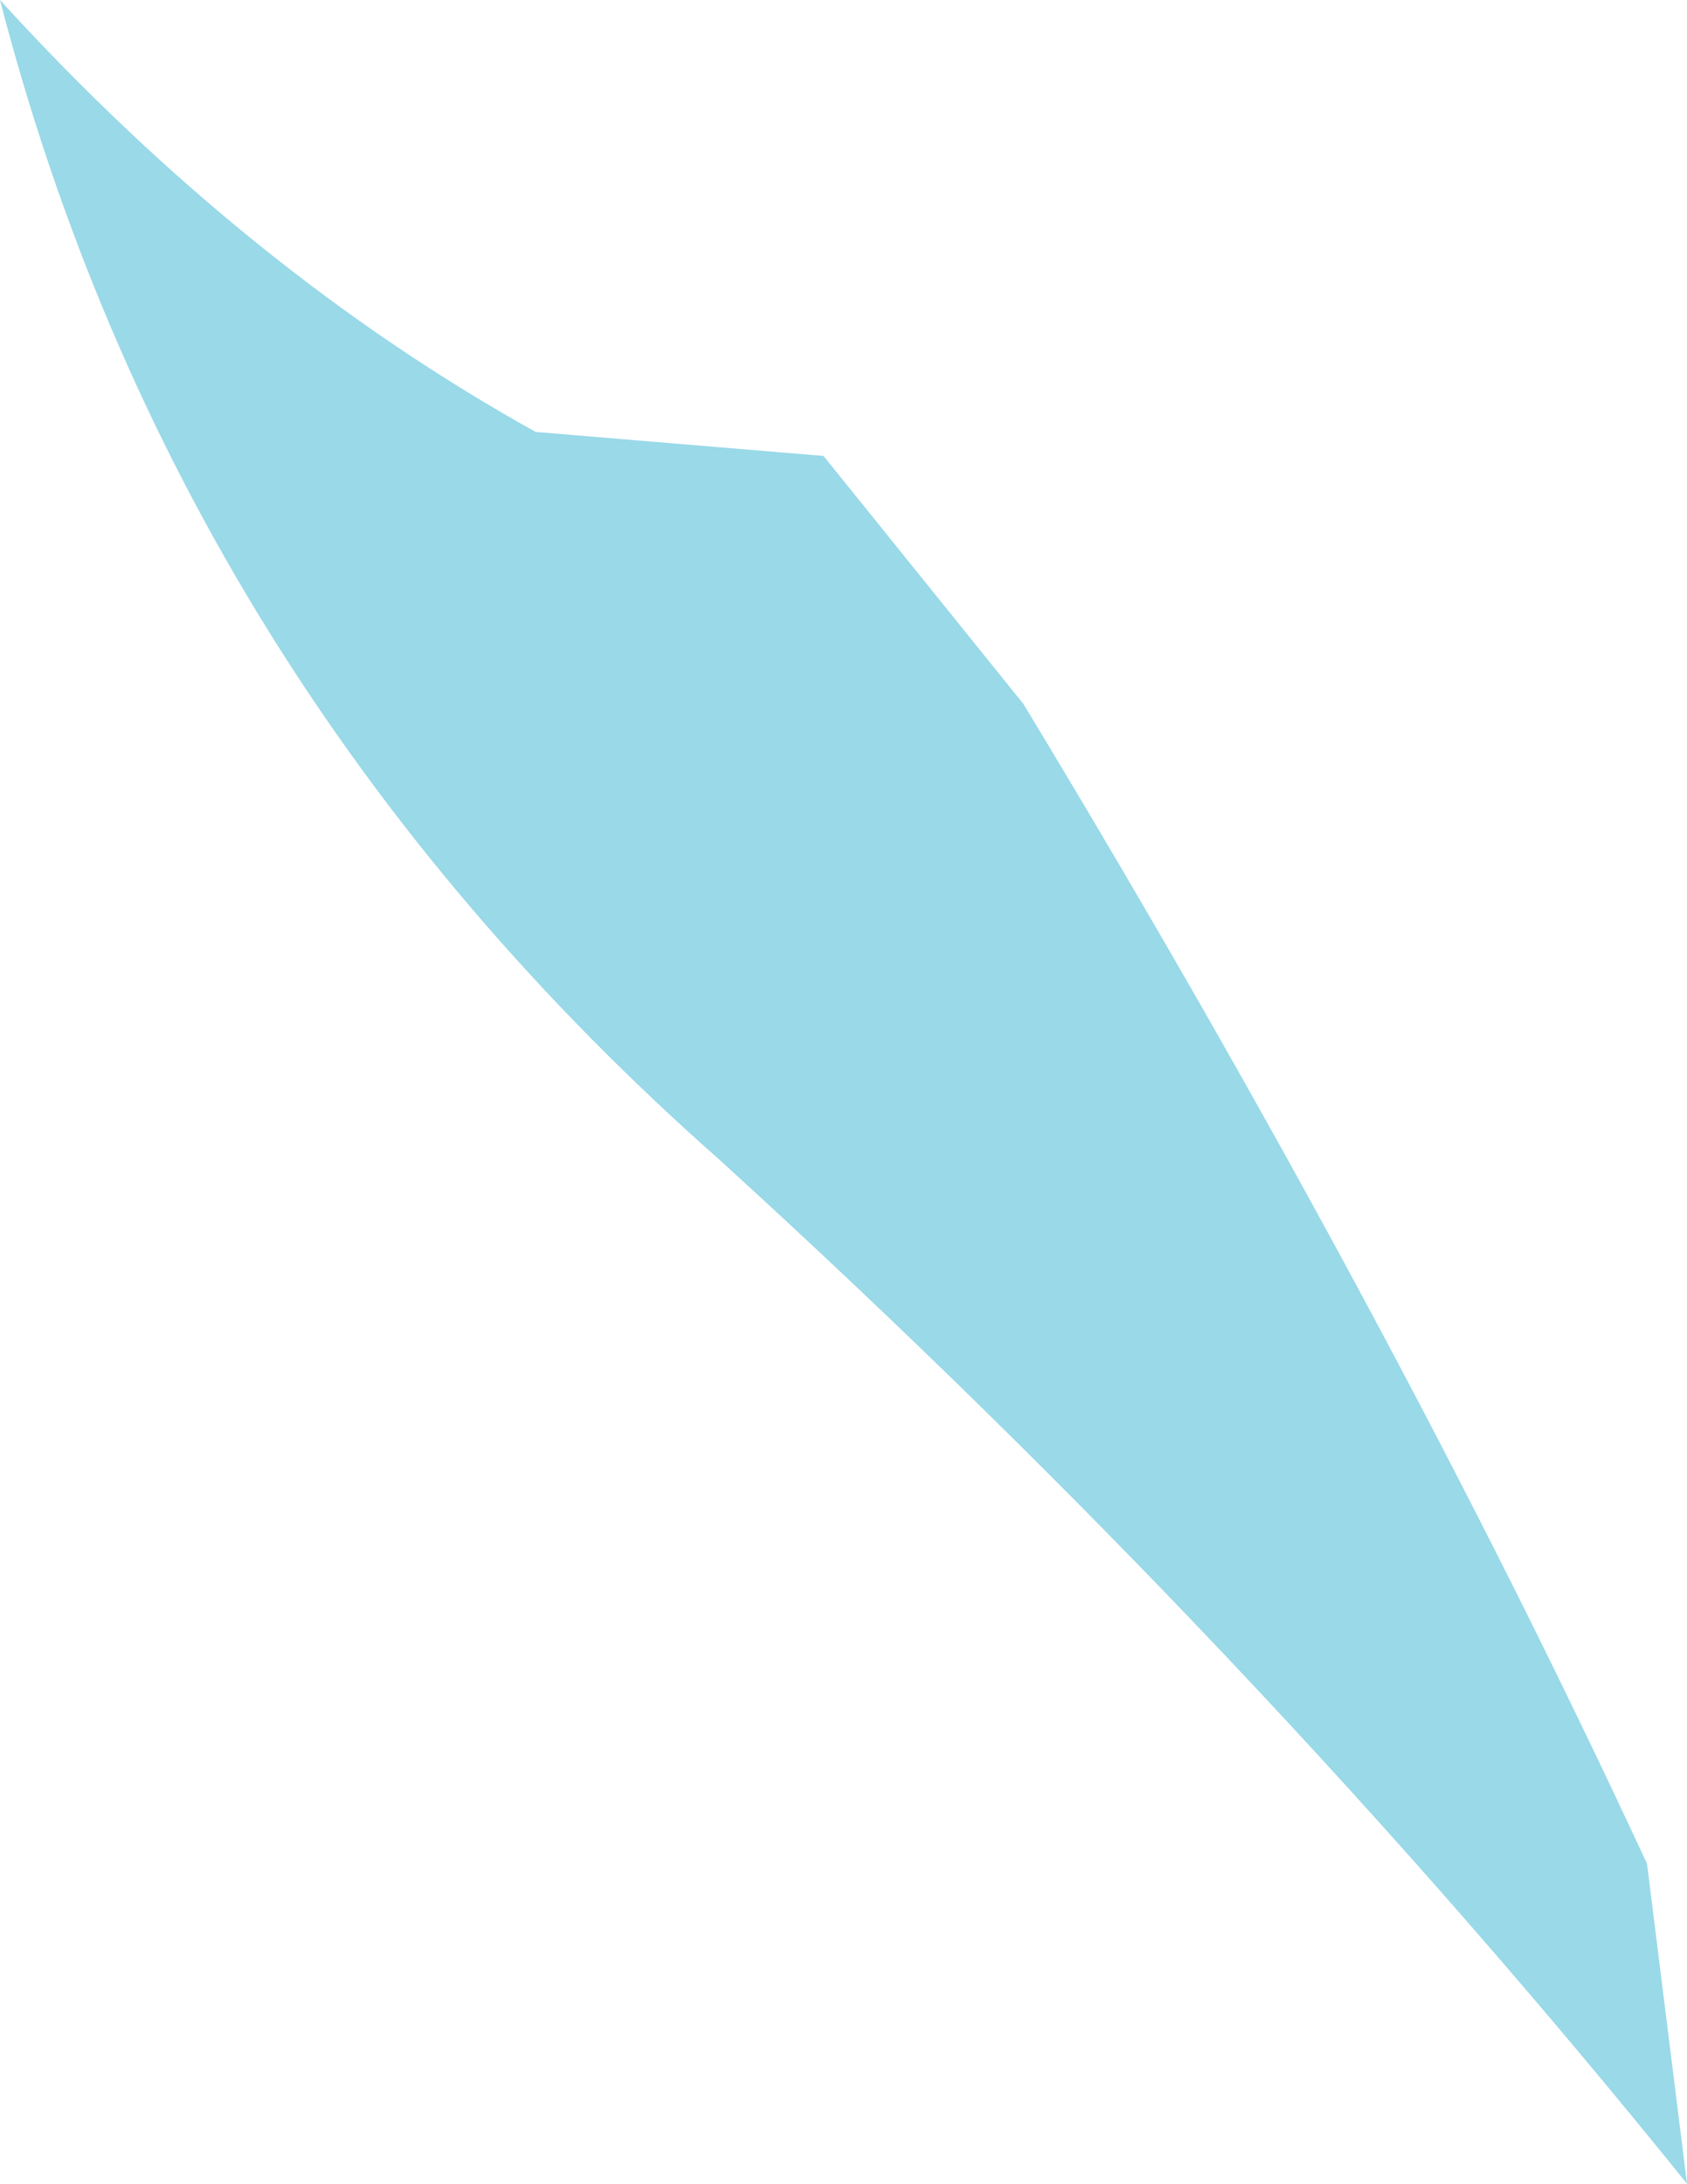 <?xml version="1.0" encoding="UTF-8" standalone="no"?>
<svg xmlns:xlink="http://www.w3.org/1999/xlink" height="13.65px" width="10.55px" xmlns="http://www.w3.org/2000/svg">
  <g transform="matrix(1.0, 0.0, 0.0, 1.0, 0.0, 0.0)">
    <path d="M10.3 11.65 L10.55 13.65 Q7.85 10.3 4.5 7.25 1.1 4.25 0.0 0.0 1.55 1.7 3.35 2.7 L5.15 2.85 6.4 4.4 Q8.7 8.2 10.3 11.65" fill="#99d9e8" fill-rule="evenodd" stroke="none"/>
  </g>
</svg>
